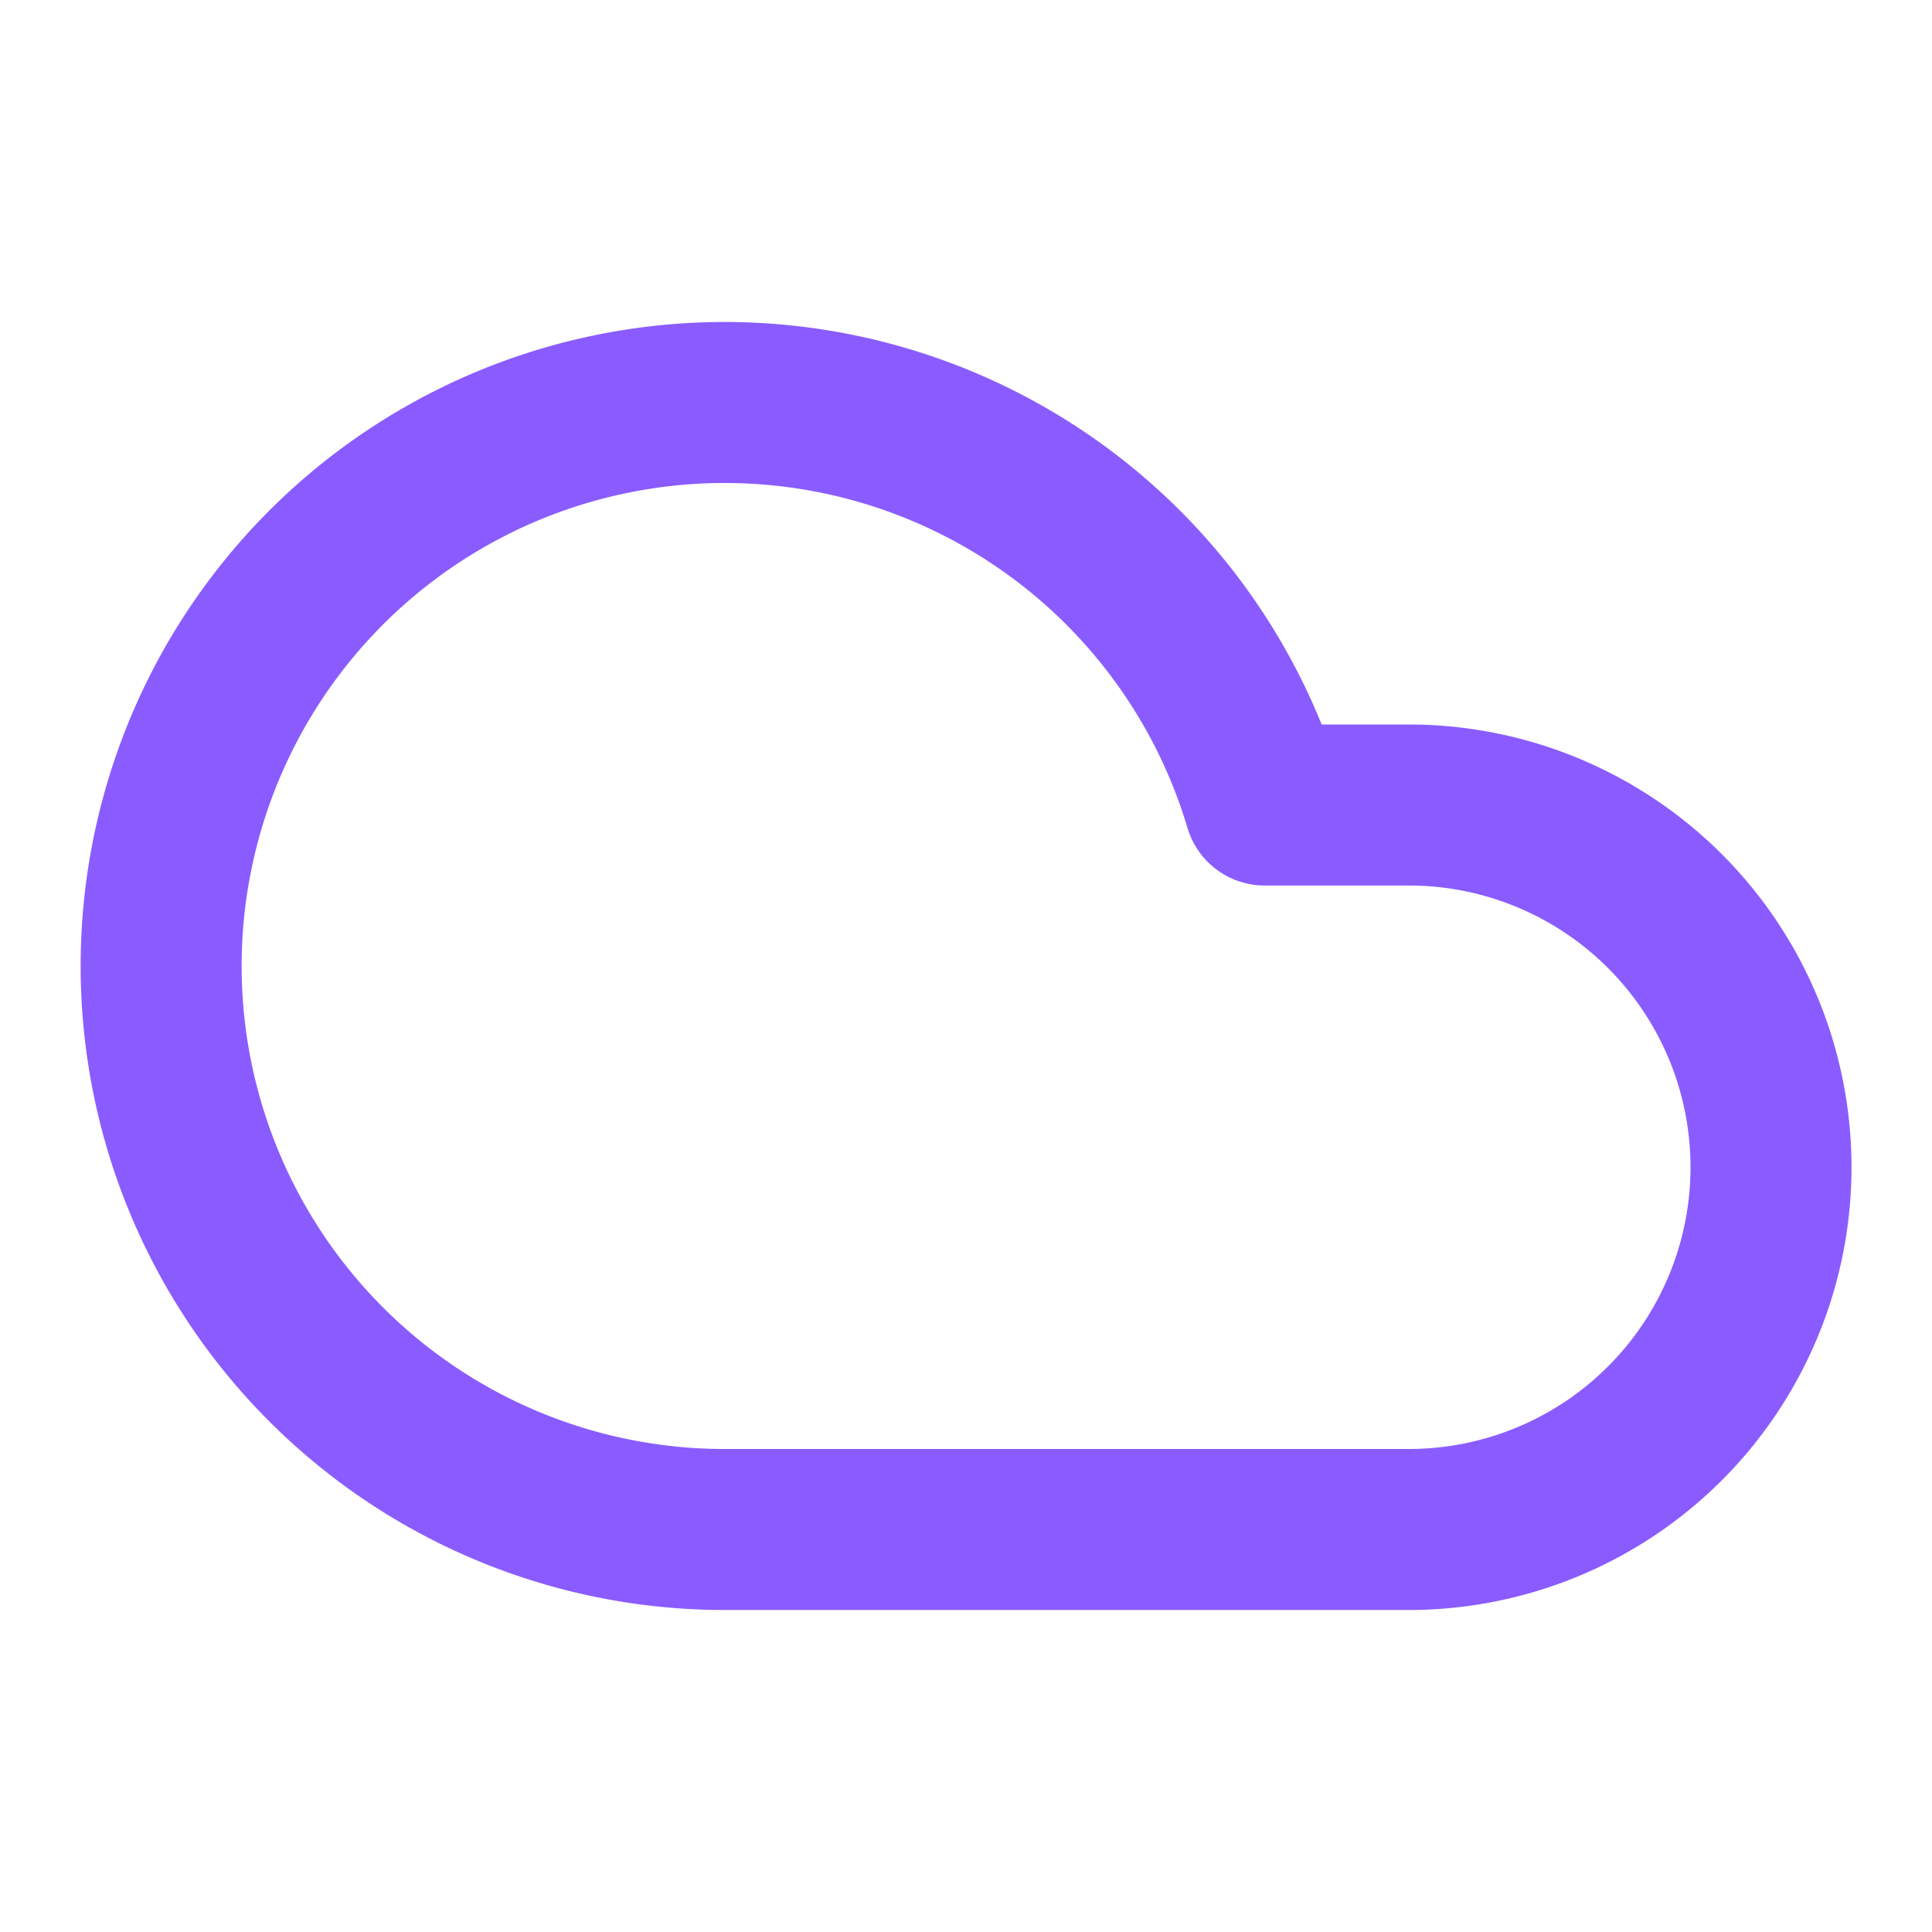 <svg xmlns="http://www.w3.org/2000/svg" width="24" height="24" viewBox="0 0 24 24" fill="none" stroke="#8a5cff" stroke-width="2" stroke-linecap="round" stroke-linejoin="round" class="lucide lucide-cloud"><path d="M17.5 19H9a7 7 0 1 1 6.71-9h1.79a4.5 4.5 0 1 1 0 9Z"/></svg>
